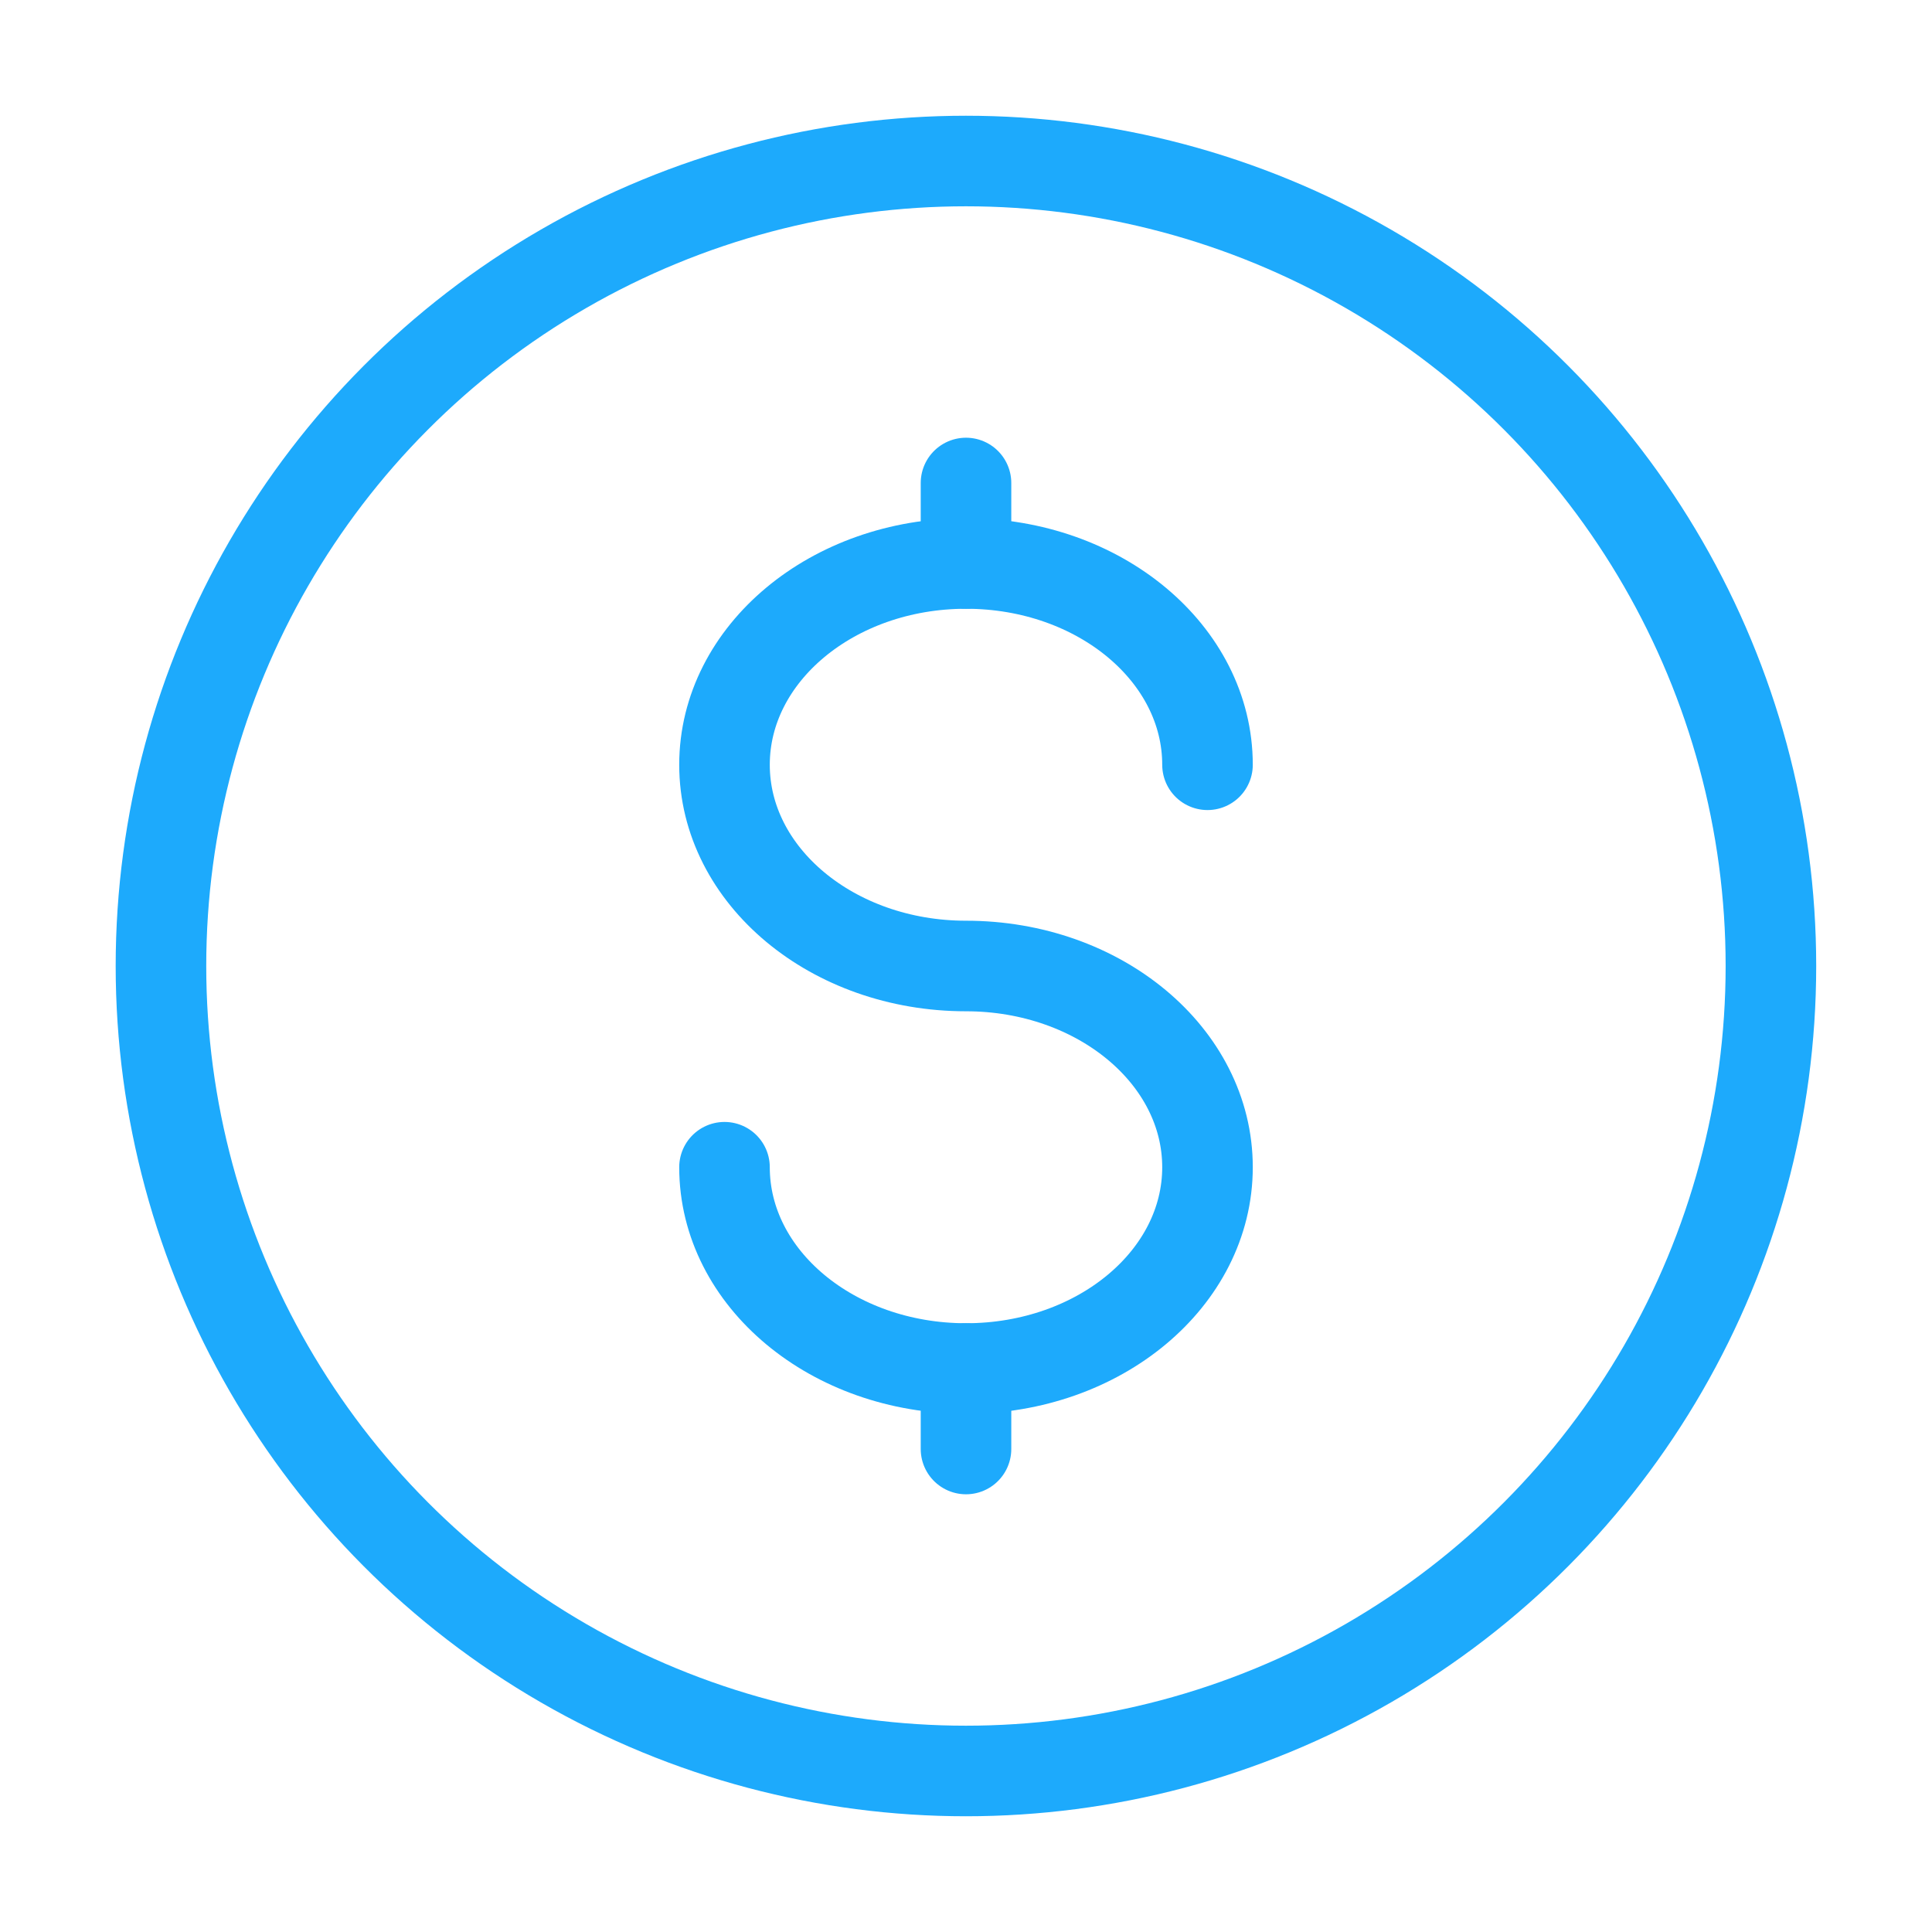 <svg xmlns="http://www.w3.org/2000/svg" width="32" height="32" viewBox="0 0 32 32" fill="none"><path d="M16 22.667V23.333V24" stroke="#1DAAFC" stroke-width="1.5" stroke-linecap="round"></path><path d="M16 8V8.667V9.333" stroke="#1DAAFC" stroke-width="1.5" stroke-linecap="round"></path><circle cx="15.999" cy="16" r="13.333" stroke="#1DAAFC" stroke-width="1.5"></circle><path d="M20 12.667C20 10.826 18.209 9.333 16 9.333C13.791 9.333 12 10.826 12 12.667C12 14.508 13.791 16 16 16C18.209 16 20 17.492 20 19.333C20 21.174 18.209 22.667 16 22.667C13.791 22.667 12 21.174 12 19.333" stroke="#1DAAFC" stroke-width="1.5" stroke-linecap="round"></path></svg>